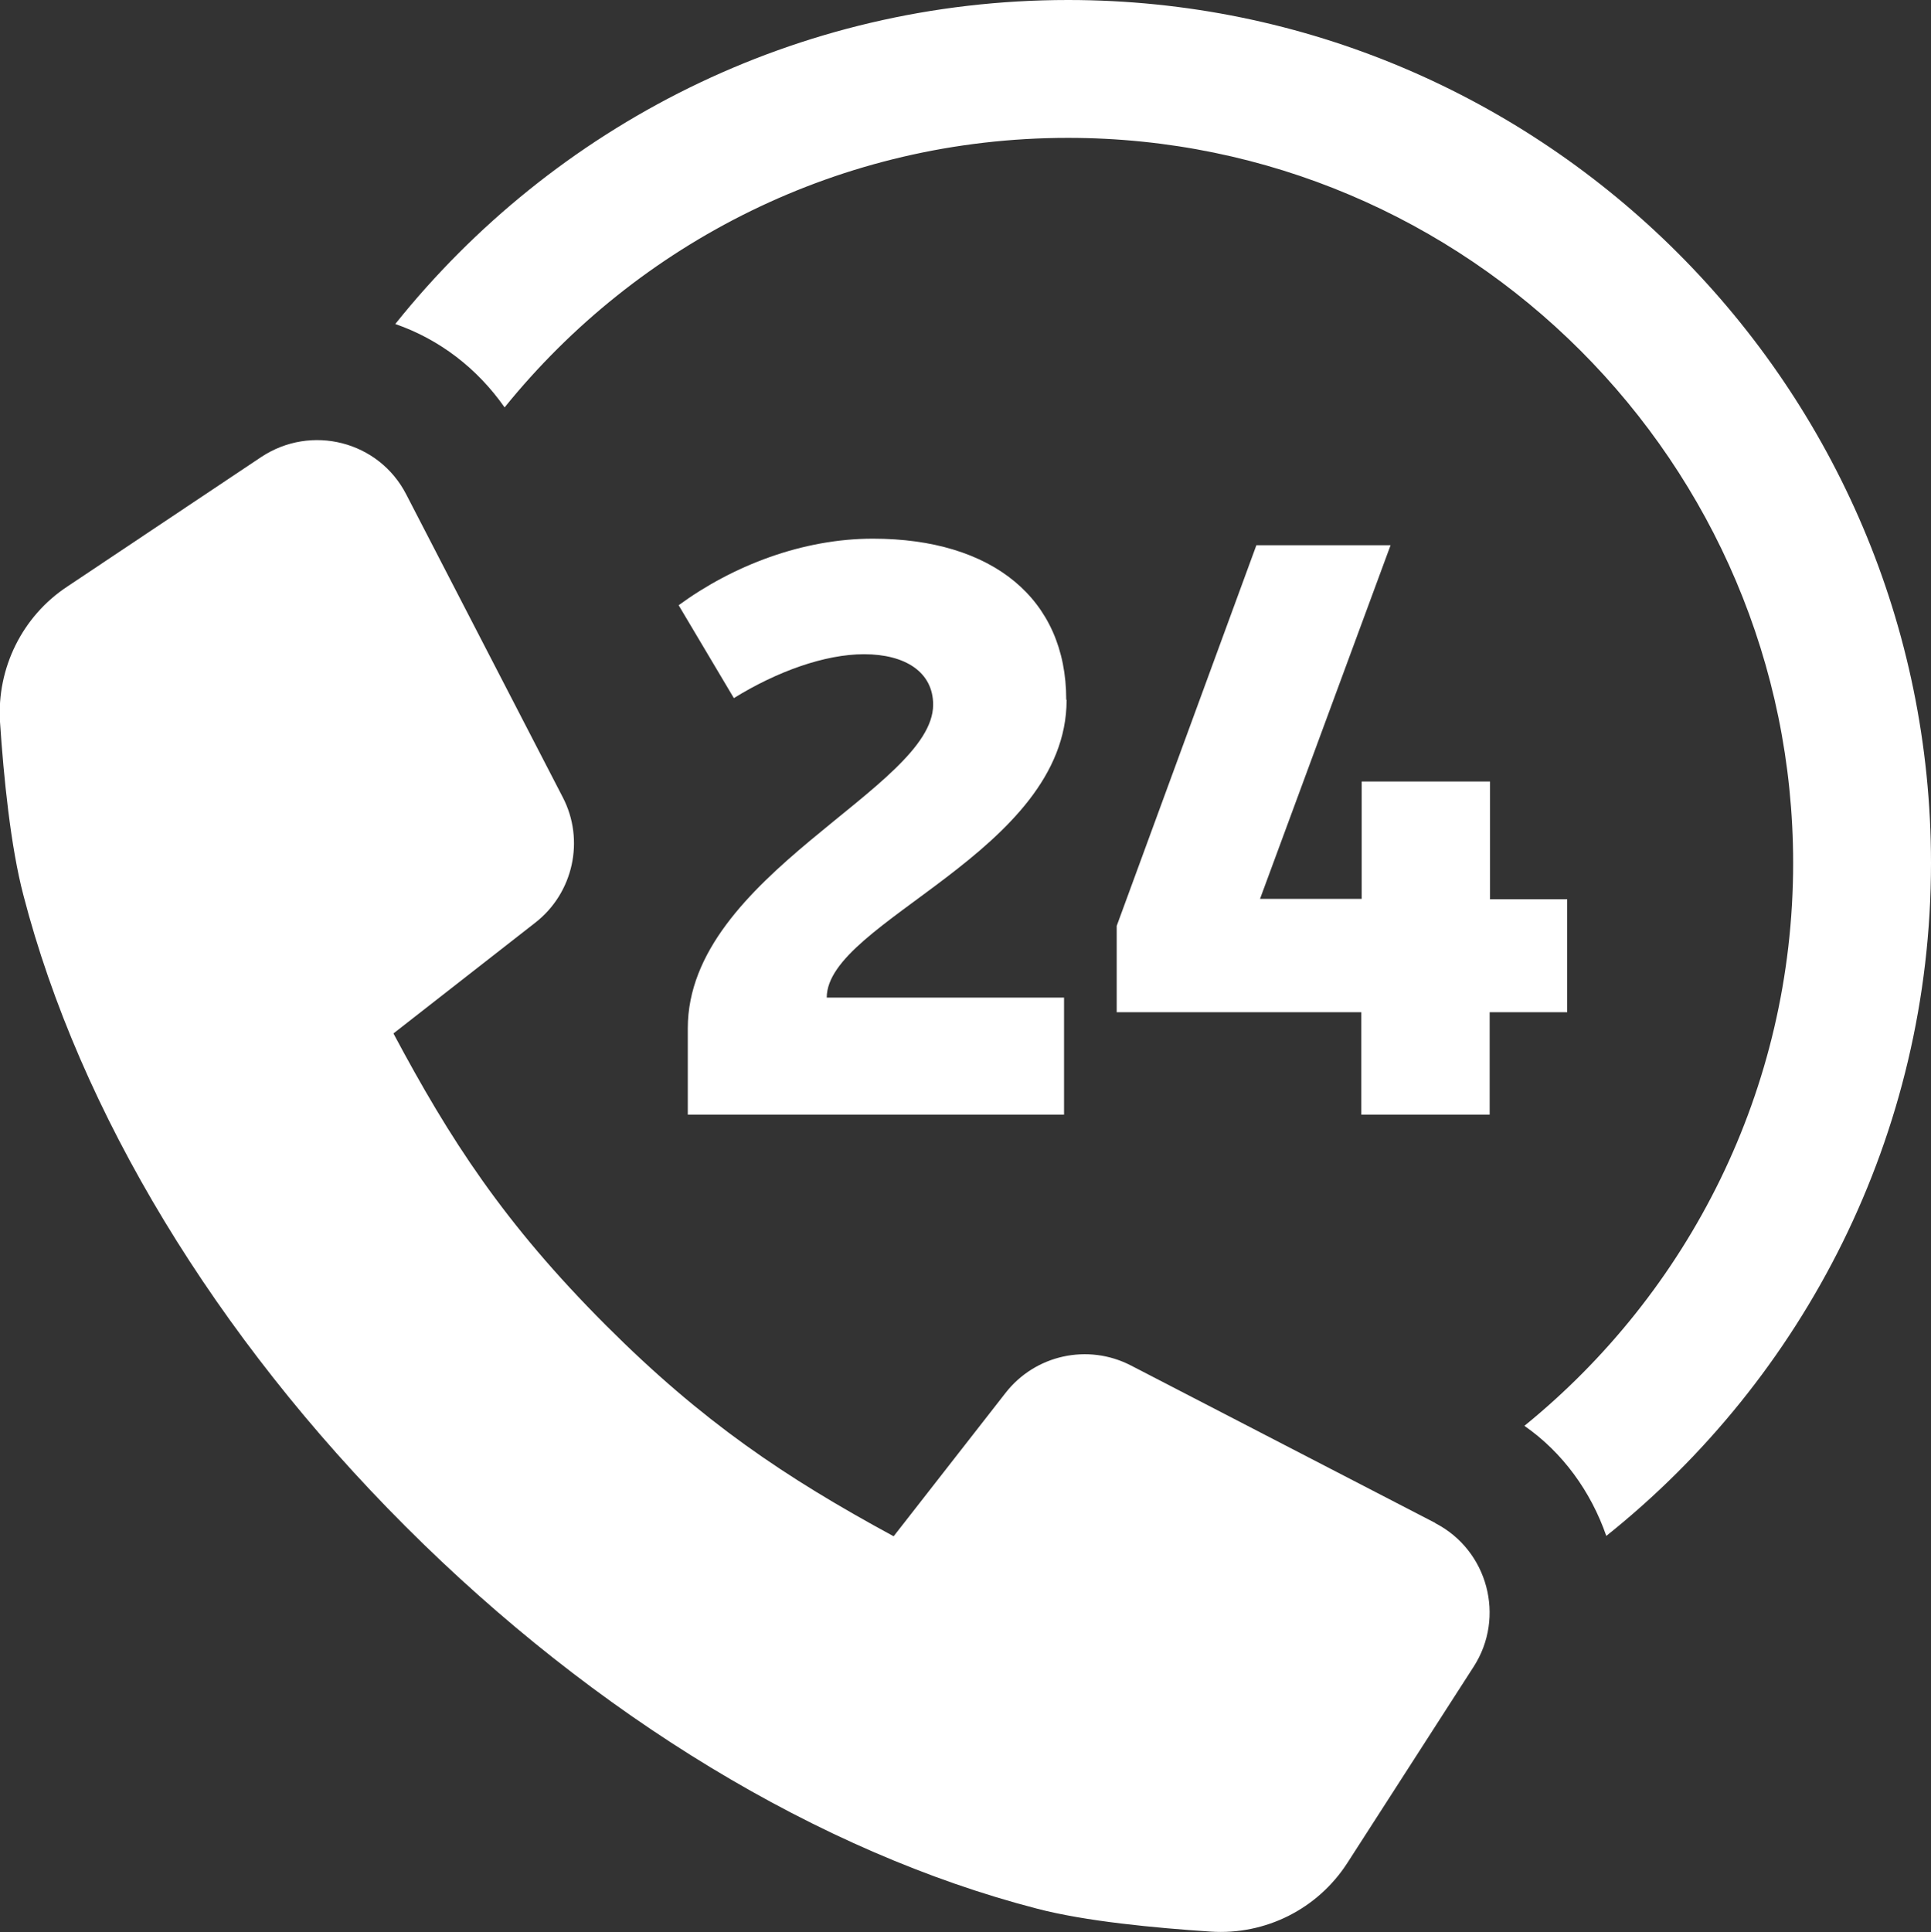 <?xml version="1.0" encoding="UTF-8"?>
<svg id="_レイヤー_2" data-name="レイヤー 2" xmlns="http://www.w3.org/2000/svg" viewBox="0 0 52.81 52.84">
  <rect x="0" y="0" width="52.81" height="52.84" fill="#333333" stroke="none"/>
  <defs>
    <style>
      .cls-1 {
        fill: #fff;
      }
    </style>
  </defs>
  <g id="_デザイン" data-name="デザイン">
    <g>
      <path class="cls-1" d="M29.21,0c-7.43,0-14.07,3.45-18.4,8.86,1.21.42,2.24,1.21,2.99,2.28,3.64-4.5,9.19-7.37,15.41-7.37,10.93,0,19.83,8.9,19.83,19.83,0,6.2-2.87,11.75-7.35,15.39,1.05.73,1.82,1.8,2.24,3.01,5.4-4.31,8.88-10.97,8.88-18.4C52.81,10.59,42.22,0,29.21,0Z"/>
      <path class="cls-1" d="M39.26,41.65l-8.33-4.31c-1.18-.61-2.62-.29-3.43.75l-3.06,3.92c-2.97-1.61-5.23-3.13-7.86-5.76-2.8-2.8-4.28-5.1-5.82-7.99l3.88-3.03c1.04-.81,1.36-2.26.75-3.43l-4.28-8.28c-.75-1.46-2.6-1.93-3.97-1.02l-5.3,3.54C.61,16.85-.09,18.27,0,19.74c.1,1.51.29,3.41.64,4.74,1.54,5.94,5.26,12.07,10.45,17.26,5.19,5.19,11.32,8.91,17.26,10.45,1.33.35,3.24.53,4.76.63,1.5.1,2.93-.62,3.74-1.88l3.45-5.36c.88-1.36.39-3.19-1.05-3.93Z"/>
      <g>
        <path class="cls-1" d="M29.17,19.14c0,4.16-6.56,6.05-6.56,8.14h6.49v3.2h-10.29v-2.36c0-4.2,6.71-6.56,6.71-8.85,0-.89-.76-1.38-1.89-1.38-1.07,0-2.38.47-3.56,1.2l-1.51-2.54c1.49-1.09,3.4-1.82,5.31-1.82,3.27,0,5.29,1.64,5.29,4.4Z"/>
        <path class="cls-1" d="M40.74,24.59h2.12v3.09h-2.12v2.8h-3.51v-2.8h-6.69v-2.36l3.82-10.41h3.67l-3.57,9.67h2.78v-3.21h3.51v3.21Z"/>
      </g>
    </g>
  </g>
</svg>